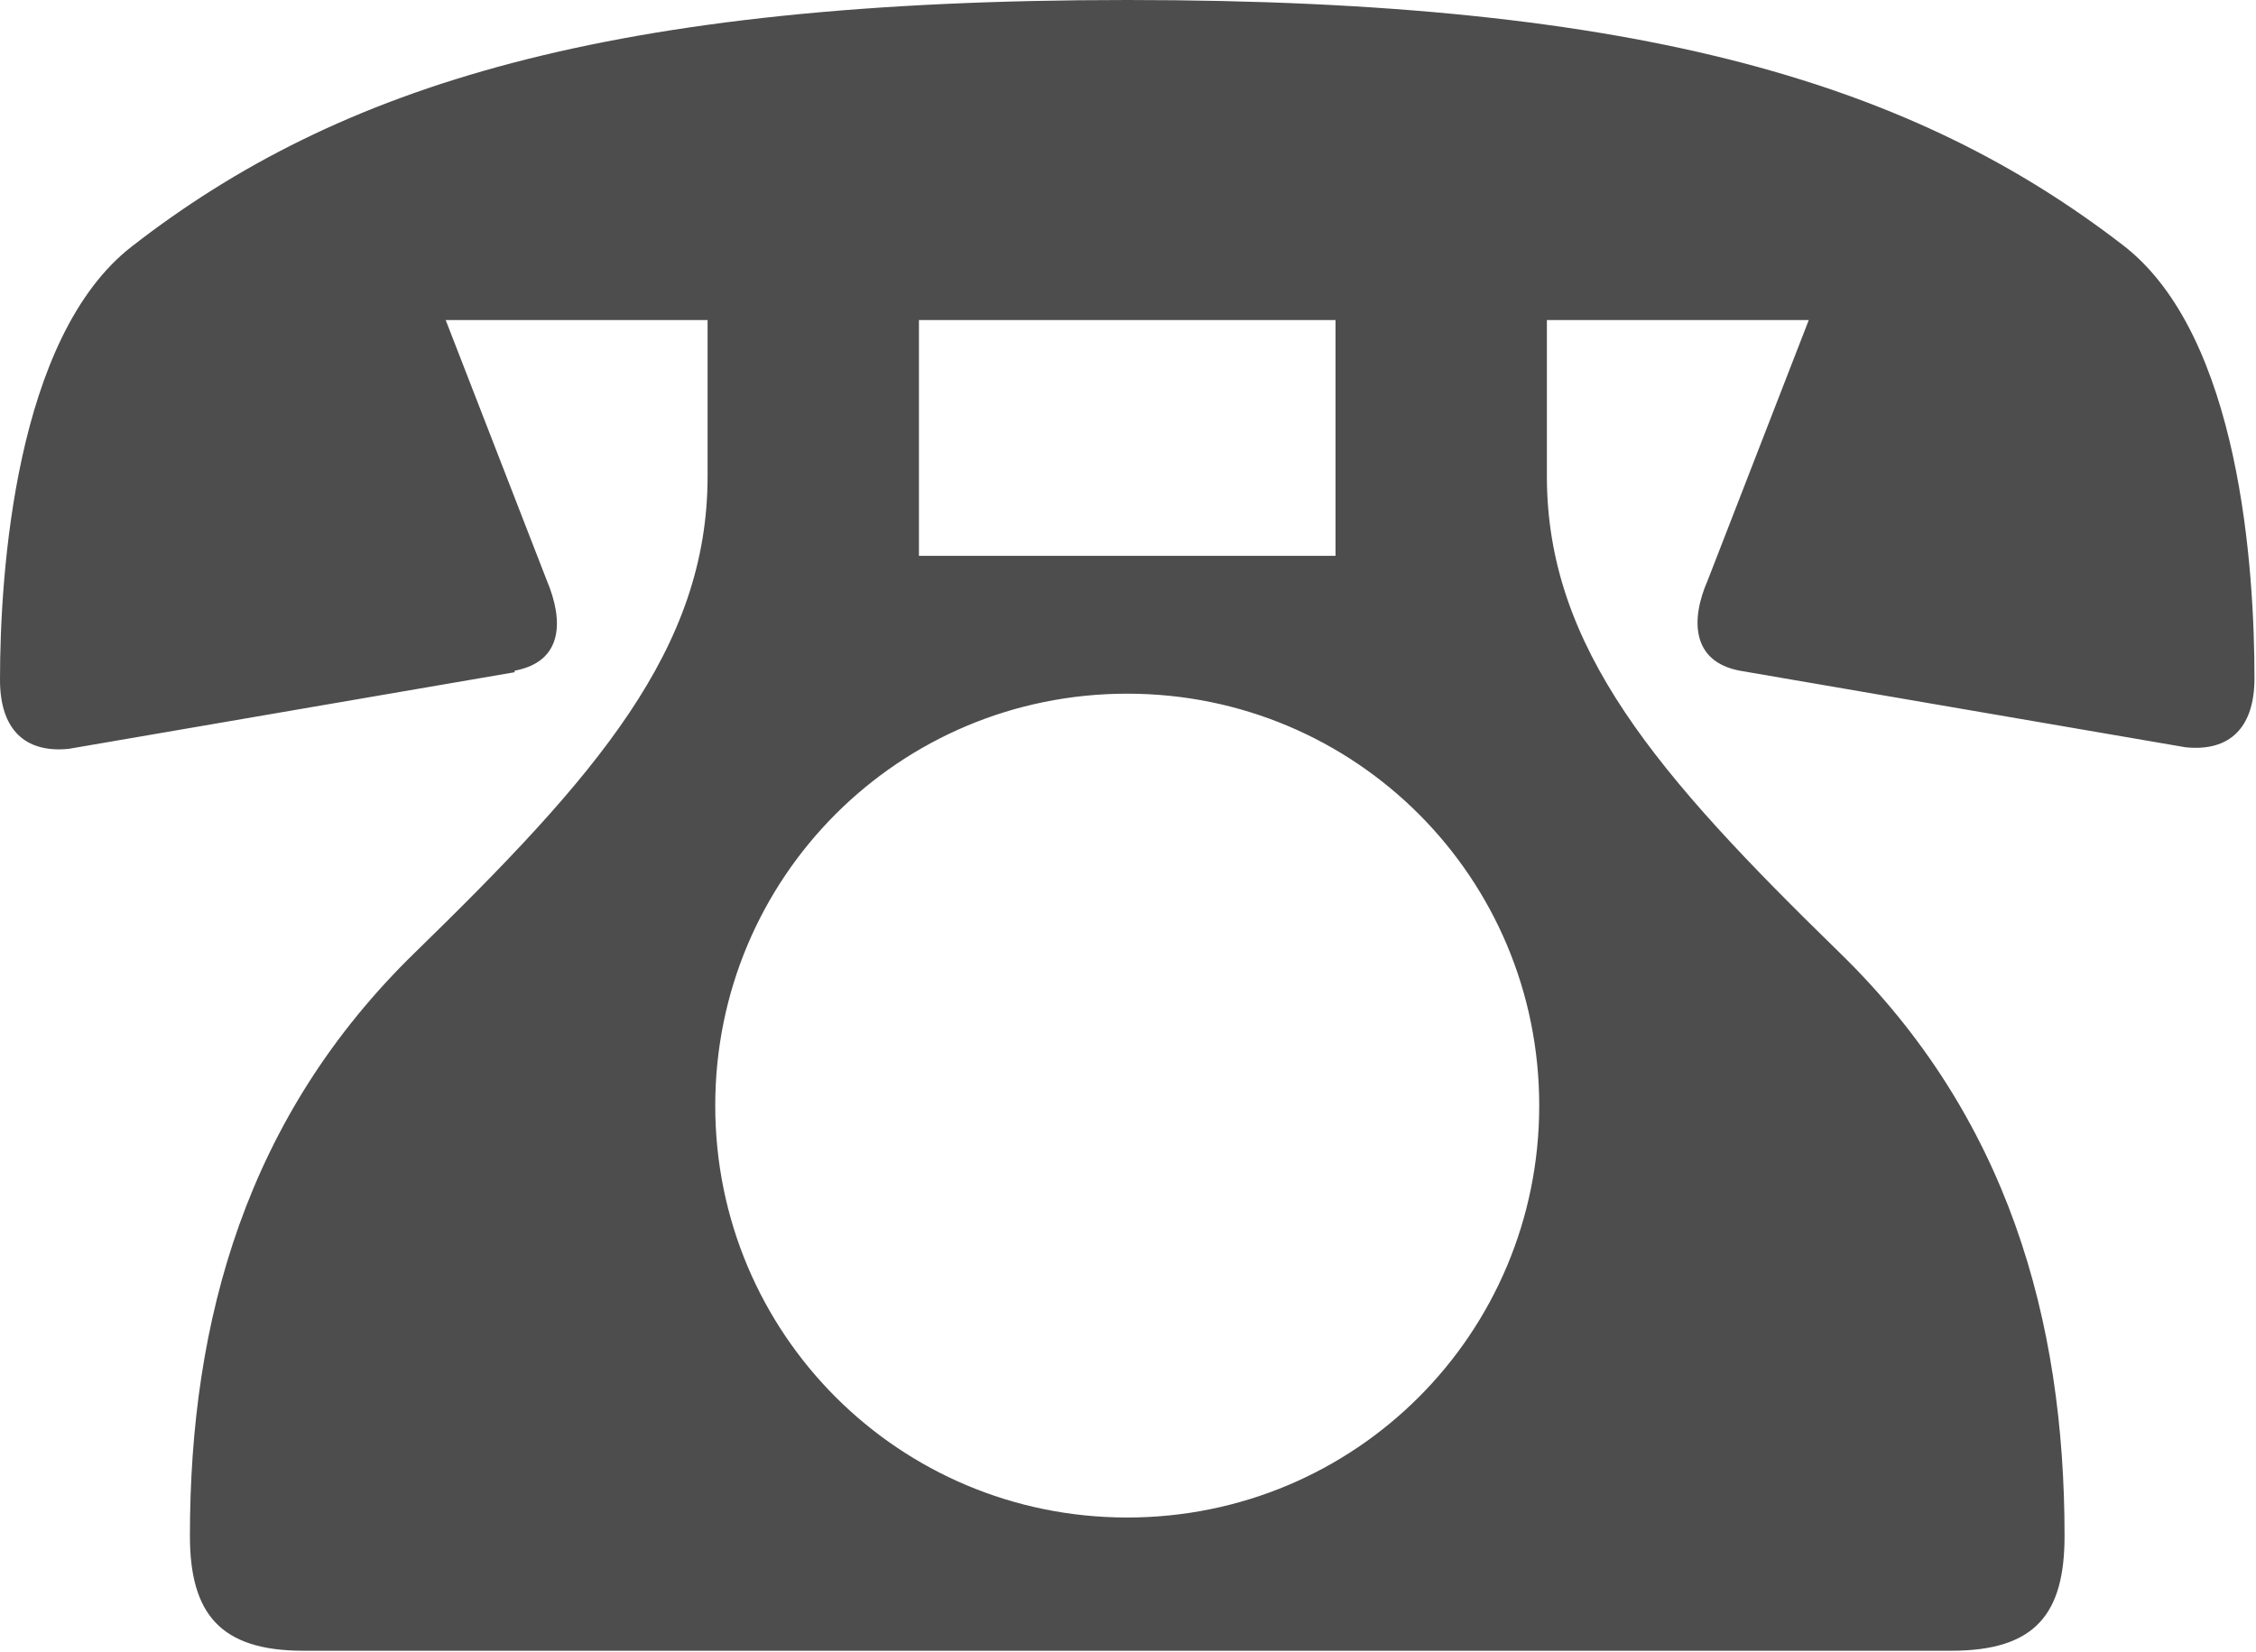 <?xml version="1.0" encoding="UTF-8"?>
<svg xmlns="http://www.w3.org/2000/svg" width="14.73" height="10.79" viewBox="0 0 14.73 10.79">
  <path d="M3.36 4.39l-2.91.5C.16 4.92 0 4.76 0 4.44c0-.7.1-2.24.86-2.83C2.21.56 3.97 0 7.36 0s5.15.56 6.5 1.6c.77.59.86 2.13.86 2.83 0 .32-.16.48-.45.45l-2.91-.5c-.32-.06-.32-.34-.21-.59l.66-1.7H10.1v1.02c0 1.12.72 1.95 1.91 3.11 1.1 1.07 1.47 2.4 1.47 3.81 0 .51-.19.75-.74.75H1.98c-.54 0-.74-.24-.74-.75 0-1.41.37-2.74 1.47-3.81 1.18-1.15 1.91-1.98 1.91-3.11V2.09H2.91l.66 1.7c.11.26.11.53-.21.59zm6.69 2.83c0-1.49-1.2-2.69-2.69-2.69s-2.69 1.2-2.69 2.69 1.2 2.69 2.69 2.69 2.69-1.2 2.69-2.69zM6 3.63h2.72V2.09H6v1.54z" fill="#4d4d4d"></path>
</svg>
